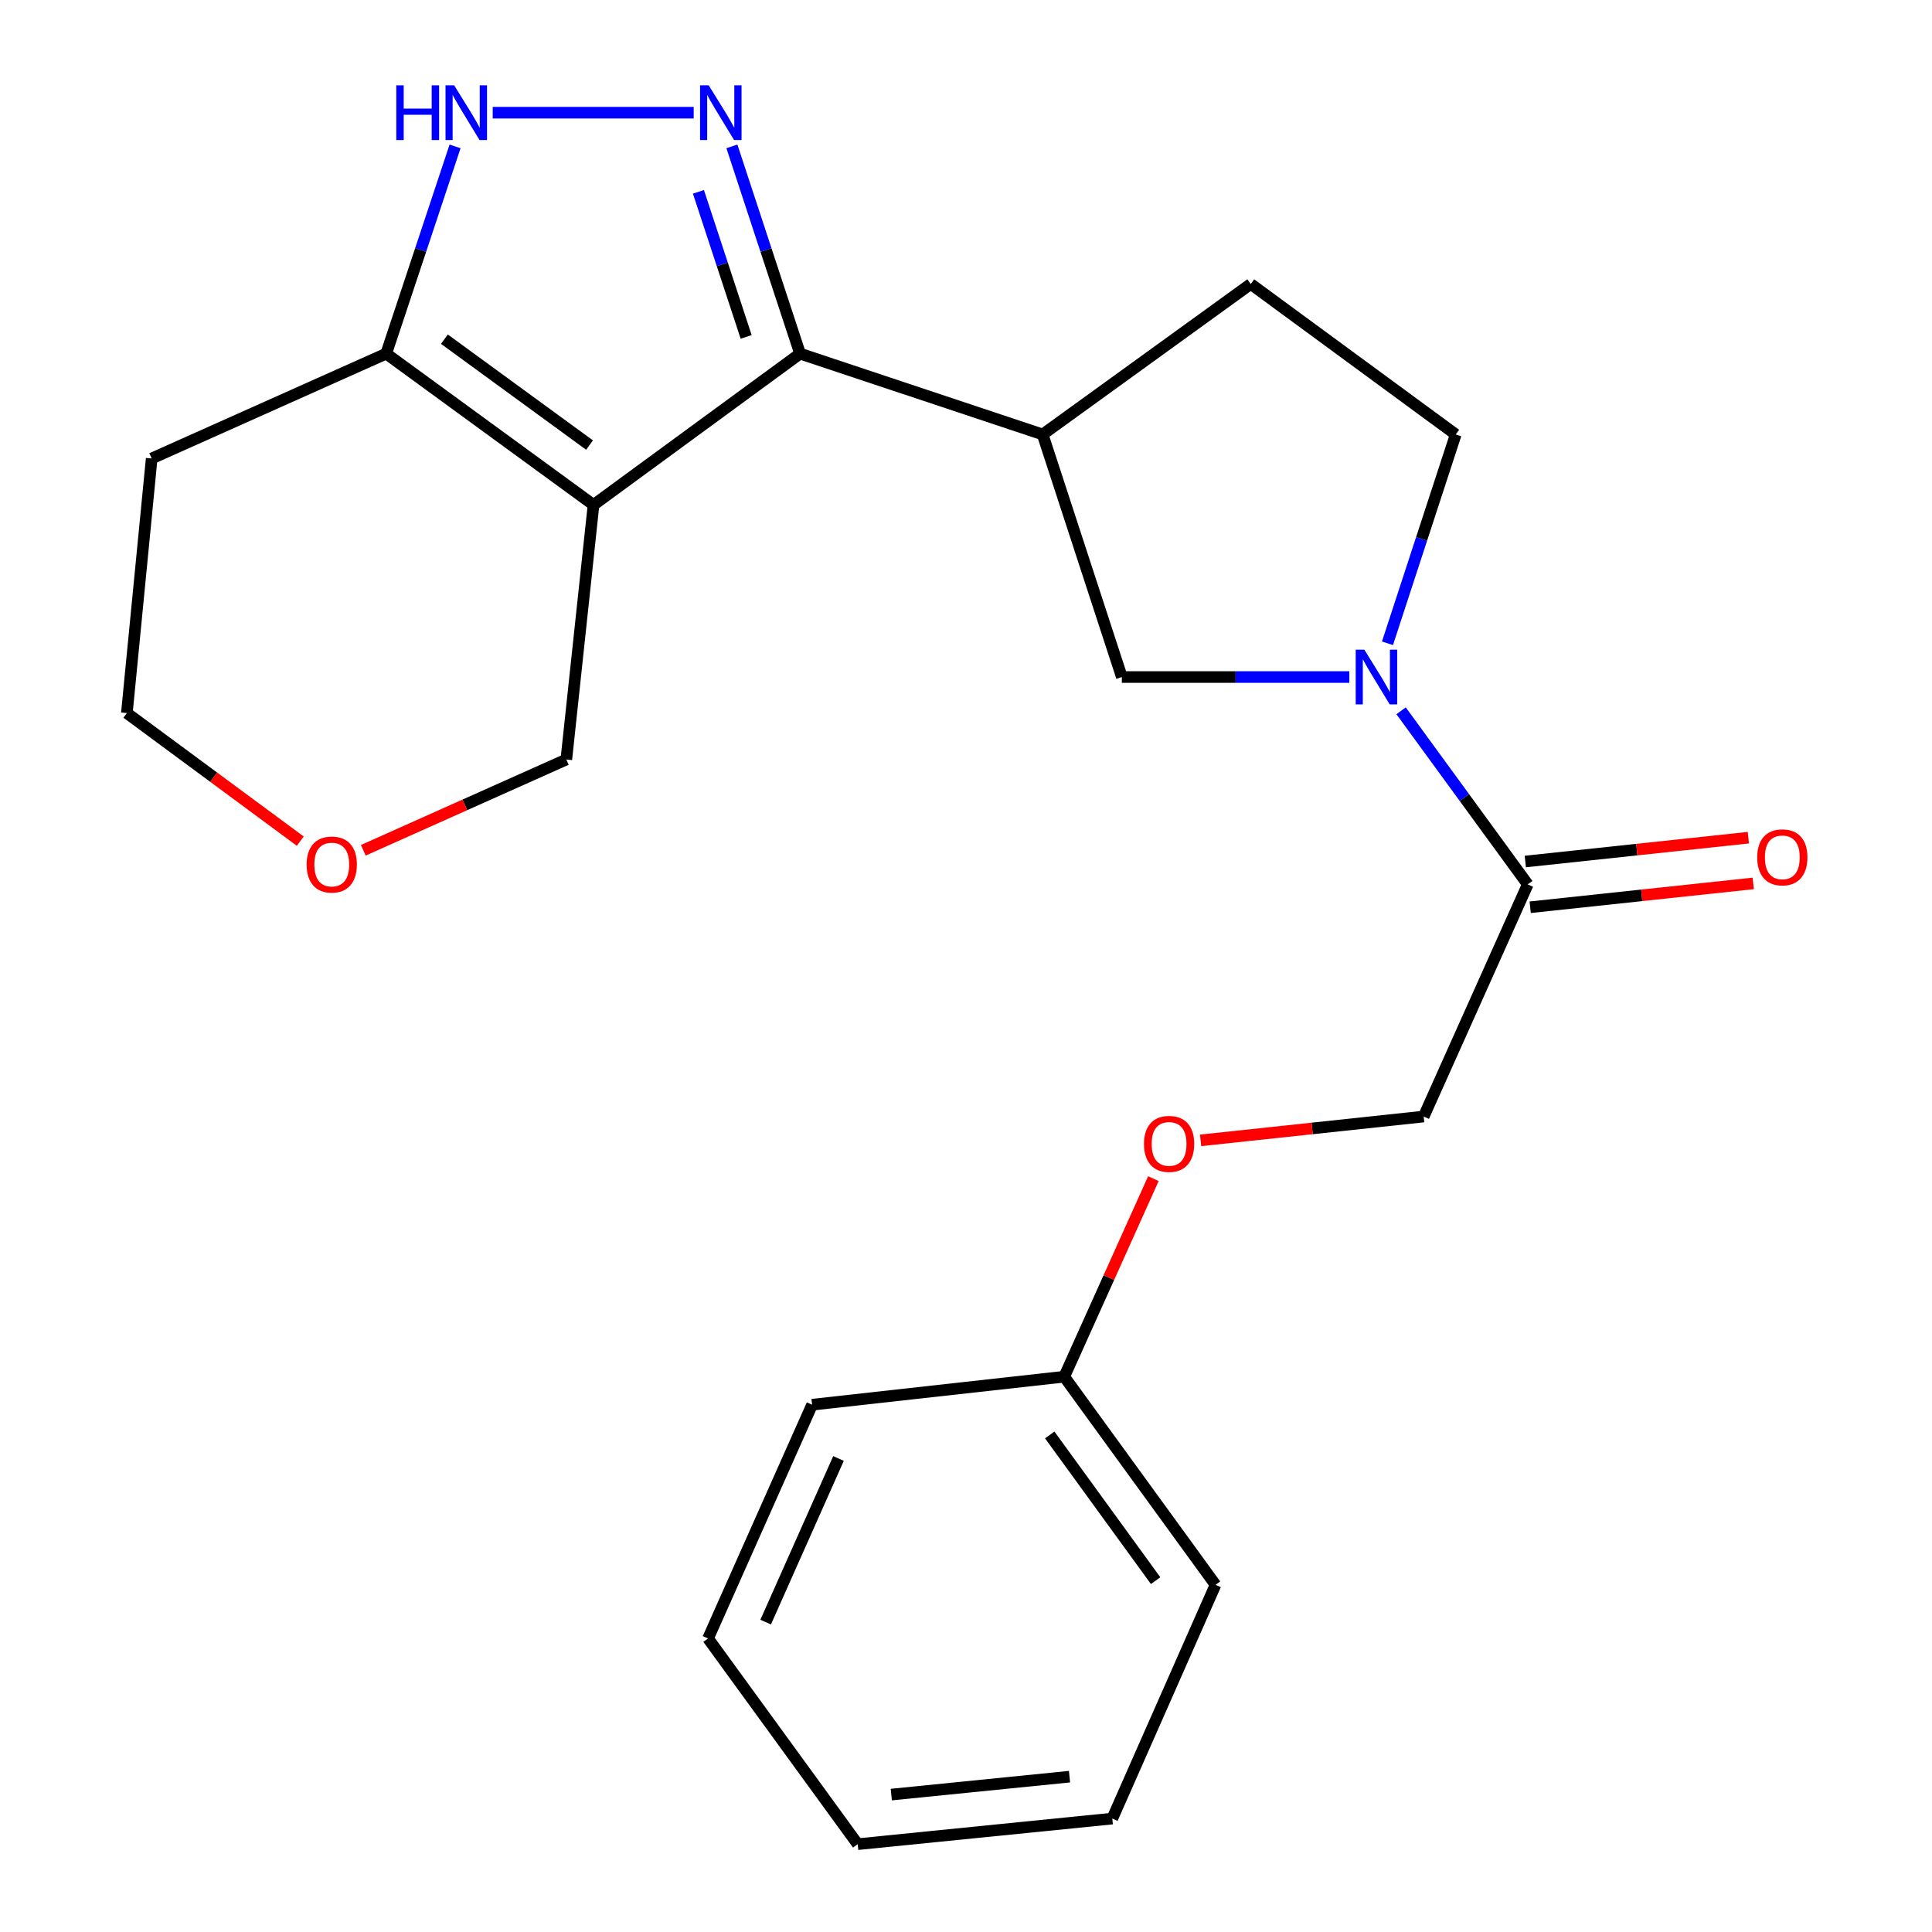 <?xml version='1.0' encoding='iso-8859-1'?>
<svg version='1.1' baseProfile='full'
              xmlns='http://www.w3.org/2000/svg'
                      xmlns:rdkit='http://www.rdkit.org/xml'
                      xmlns:xlink='http://www.w3.org/1999/xlink'
                  xml:space='preserve'
width='1000px' height='1000px' viewBox='0 0 1000 1000'>
<!-- END OF HEADER -->
<rect style='opacity:1.0;fill:#FFFFFF;stroke:none' width='1000' height='1000' x='0' y='0'> </rect>
<path class='bond-0' d='M 307.21,261.34 L 414.113,183.041' style='fill:none;fill-rule:evenodd;stroke:#000000;stroke-width:6px;stroke-linecap:butt;stroke-linejoin:miter;stroke-opacity:1' />
<path class='bond-4' d='M 307.21,261.34 L 199.897,183.041' style='fill:none;fill-rule:evenodd;stroke:#000000;stroke-width:6px;stroke-linecap:butt;stroke-linejoin:miter;stroke-opacity:1' />
<path class='bond-4' d='M 305.143,230.367 L 230.024,175.557' style='fill:none;fill-rule:evenodd;stroke:#000000;stroke-width:6px;stroke-linecap:butt;stroke-linejoin:miter;stroke-opacity:1' />
<path class='bond-12' d='M 307.21,261.34 L 293.126,393.118' style='fill:none;fill-rule:evenodd;stroke:#000000;stroke-width:6px;stroke-linecap:butt;stroke-linejoin:miter;stroke-opacity:1' />
<path class='bond-1' d='M 414.113,183.041 L 396.471,129.404' style='fill:none;fill-rule:evenodd;stroke:#000000;stroke-width:6px;stroke-linecap:butt;stroke-linejoin:miter;stroke-opacity:1' />
<path class='bond-1' d='M 396.471,129.404 L 378.829,75.767' style='fill:none;fill-rule:evenodd;stroke:#0000FF;stroke-width:6px;stroke-linecap:butt;stroke-linejoin:miter;stroke-opacity:1' />
<path class='bond-1' d='M 386.209,174.387 L 373.859,136.841' style='fill:none;fill-rule:evenodd;stroke:#000000;stroke-width:6px;stroke-linecap:butt;stroke-linejoin:miter;stroke-opacity:1' />
<path class='bond-1' d='M 373.859,136.841 L 361.51,99.295' style='fill:none;fill-rule:evenodd;stroke:#0000FF;stroke-width:6px;stroke-linecap:butt;stroke-linejoin:miter;stroke-opacity:1' />
<path class='bond-5' d='M 414.113,183.041 L 539.675,224.882' style='fill:none;fill-rule:evenodd;stroke:#000000;stroke-width:6px;stroke-linecap:butt;stroke-linejoin:miter;stroke-opacity:1' />
<path class='bond-23' d='M 359.058,58.325 L 255.024,58.325' style='fill:none;fill-rule:evenodd;stroke:#0000FF;stroke-width:6px;stroke-linecap:butt;stroke-linejoin:miter;stroke-opacity:1' />
<path class='bond-2' d='M 698.413,350.431 L 639.542,350.431' style='fill:none;fill-rule:evenodd;stroke:#0000FF;stroke-width:6px;stroke-linecap:butt;stroke-linejoin:miter;stroke-opacity:1' />
<path class='bond-2' d='M 639.542,350.431 L 580.67,350.431' style='fill:none;fill-rule:evenodd;stroke:#000000;stroke-width:6px;stroke-linecap:butt;stroke-linejoin:miter;stroke-opacity:1' />
<path class='bond-6' d='M 725.203,367.912 L 757.982,412.835' style='fill:none;fill-rule:evenodd;stroke:#0000FF;stroke-width:6px;stroke-linecap:butt;stroke-linejoin:miter;stroke-opacity:1' />
<path class='bond-6' d='M 757.982,412.835 L 790.761,457.757' style='fill:none;fill-rule:evenodd;stroke:#000000;stroke-width:6px;stroke-linecap:butt;stroke-linejoin:miter;stroke-opacity:1' />
<path class='bond-25' d='M 718.155,332.969 L 735.818,278.925' style='fill:none;fill-rule:evenodd;stroke:#0000FF;stroke-width:6px;stroke-linecap:butt;stroke-linejoin:miter;stroke-opacity:1' />
<path class='bond-25' d='M 735.818,278.925 L 753.482,224.882' style='fill:none;fill-rule:evenodd;stroke:#000000;stroke-width:6px;stroke-linecap:butt;stroke-linejoin:miter;stroke-opacity:1' />
<path class='bond-3' d='M 235.543,75.77 L 217.72,129.406' style='fill:none;fill-rule:evenodd;stroke:#0000FF;stroke-width:6px;stroke-linecap:butt;stroke-linejoin:miter;stroke-opacity:1' />
<path class='bond-3' d='M 217.72,129.406 L 199.897,183.041' style='fill:none;fill-rule:evenodd;stroke:#000000;stroke-width:6px;stroke-linecap:butt;stroke-linejoin:miter;stroke-opacity:1' />
<path class='bond-15' d='M 199.897,183.041 L 78.513,237.312' style='fill:none;fill-rule:evenodd;stroke:#000000;stroke-width:6px;stroke-linecap:butt;stroke-linejoin:miter;stroke-opacity:1' />
<path class='bond-7' d='M 539.675,224.882 L 580.67,350.431' style='fill:none;fill-rule:evenodd;stroke:#000000;stroke-width:6px;stroke-linecap:butt;stroke-linejoin:miter;stroke-opacity:1' />
<path class='bond-9' d='M 539.675,224.882 L 647.385,146.992' style='fill:none;fill-rule:evenodd;stroke:#000000;stroke-width:6px;stroke-linecap:butt;stroke-linejoin:miter;stroke-opacity:1' />
<path class='bond-10' d='M 790.761,457.757 L 736.899,577.911' style='fill:none;fill-rule:evenodd;stroke:#000000;stroke-width:6px;stroke-linecap:butt;stroke-linejoin:miter;stroke-opacity:1' />
<path class='bond-11' d='M 792.025,469.592 L 849.751,463.422' style='fill:none;fill-rule:evenodd;stroke:#000000;stroke-width:6px;stroke-linecap:butt;stroke-linejoin:miter;stroke-opacity:1' />
<path class='bond-11' d='M 849.751,463.422 L 907.477,457.252' style='fill:none;fill-rule:evenodd;stroke:#FF0000;stroke-width:6px;stroke-linecap:butt;stroke-linejoin:miter;stroke-opacity:1' />
<path class='bond-11' d='M 789.496,445.923 L 847.221,439.753' style='fill:none;fill-rule:evenodd;stroke:#000000;stroke-width:6px;stroke-linecap:butt;stroke-linejoin:miter;stroke-opacity:1' />
<path class='bond-11' d='M 847.221,439.753 L 904.947,433.583' style='fill:none;fill-rule:evenodd;stroke:#FF0000;stroke-width:6px;stroke-linecap:butt;stroke-linejoin:miter;stroke-opacity:1' />
<path class='bond-8' d='M 753.482,224.882 L 647.385,146.992' style='fill:none;fill-rule:evenodd;stroke:#000000;stroke-width:6px;stroke-linecap:butt;stroke-linejoin:miter;stroke-opacity:1' />
<path class='bond-14' d='M 736.899,577.911 L 679.167,584.081' style='fill:none;fill-rule:evenodd;stroke:#000000;stroke-width:6px;stroke-linecap:butt;stroke-linejoin:miter;stroke-opacity:1' />
<path class='bond-14' d='M 679.167,584.081 L 621.434,590.251' style='fill:none;fill-rule:evenodd;stroke:#FF0000;stroke-width:6px;stroke-linecap:butt;stroke-linejoin:miter;stroke-opacity:1' />
<path class='bond-13' d='M 293.126,393.118 L 240.583,416.611' style='fill:none;fill-rule:evenodd;stroke:#000000;stroke-width:6px;stroke-linecap:butt;stroke-linejoin:miter;stroke-opacity:1' />
<path class='bond-13' d='M 240.583,416.611 L 188.041,440.104' style='fill:none;fill-rule:evenodd;stroke:#FF0000;stroke-width:6px;stroke-linecap:butt;stroke-linejoin:miter;stroke-opacity:1' />
<path class='bond-17' d='M 155.42,435.37 L 110.54,402.23' style='fill:none;fill-rule:evenodd;stroke:#FF0000;stroke-width:6px;stroke-linecap:butt;stroke-linejoin:miter;stroke-opacity:1' />
<path class='bond-17' d='M 110.54,402.23 L 65.659,369.09' style='fill:none;fill-rule:evenodd;stroke:#000000;stroke-width:6px;stroke-linecap:butt;stroke-linejoin:miter;stroke-opacity:1' />
<path class='bond-16' d='M 596.99,610.06 L 573.92,661.316' style='fill:none;fill-rule:evenodd;stroke:#FF0000;stroke-width:6px;stroke-linecap:butt;stroke-linejoin:miter;stroke-opacity:1' />
<path class='bond-16' d='M 573.92,661.316 L 550.85,712.572' style='fill:none;fill-rule:evenodd;stroke:#000000;stroke-width:6px;stroke-linecap:butt;stroke-linejoin:miter;stroke-opacity:1' />
<path class='bond-24' d='M 78.513,237.312 L 65.659,369.09' style='fill:none;fill-rule:evenodd;stroke:#000000;stroke-width:6px;stroke-linecap:butt;stroke-linejoin:miter;stroke-opacity:1' />
<path class='bond-18' d='M 550.85,712.572 L 629.149,820.308' style='fill:none;fill-rule:evenodd;stroke:#000000;stroke-width:6px;stroke-linecap:butt;stroke-linejoin:miter;stroke-opacity:1' />
<path class='bond-18' d='M 543.339,742.726 L 598.149,818.142' style='fill:none;fill-rule:evenodd;stroke:#000000;stroke-width:6px;stroke-linecap:butt;stroke-linejoin:miter;stroke-opacity:1' />
<path class='bond-19' d='M 550.85,712.572 L 420.342,727.078' style='fill:none;fill-rule:evenodd;stroke:#000000;stroke-width:6px;stroke-linecap:butt;stroke-linejoin:miter;stroke-opacity:1' />
<path class='bond-21' d='M 629.149,820.308 L 575.724,941.295' style='fill:none;fill-rule:evenodd;stroke:#000000;stroke-width:6px;stroke-linecap:butt;stroke-linejoin:miter;stroke-opacity:1' />
<path class='bond-20' d='M 420.342,727.078 L 366.48,848.065' style='fill:none;fill-rule:evenodd;stroke:#000000;stroke-width:6px;stroke-linecap:butt;stroke-linejoin:miter;stroke-opacity:1' />
<path class='bond-20' d='M 434.008,754.907 L 396.305,839.598' style='fill:none;fill-rule:evenodd;stroke:#000000;stroke-width:6px;stroke-linecap:butt;stroke-linejoin:miter;stroke-opacity:1' />
<path class='bond-22' d='M 366.48,848.065 L 443.946,954.545' style='fill:none;fill-rule:evenodd;stroke:#000000;stroke-width:6px;stroke-linecap:butt;stroke-linejoin:miter;stroke-opacity:1' />
<path class='bond-26' d='M 575.724,941.295 L 443.946,954.545' style='fill:none;fill-rule:evenodd;stroke:#000000;stroke-width:6px;stroke-linecap:butt;stroke-linejoin:miter;stroke-opacity:1' />
<path class='bond-26' d='M 553.576,919.599 L 461.332,928.874' style='fill:none;fill-rule:evenodd;stroke:#000000;stroke-width:6px;stroke-linecap:butt;stroke-linejoin:miter;stroke-opacity:1' />
<path  class='atom-2' d='M 366.832 44.165
L 376.112 59.165
Q 377.032 60.645, 378.512 63.325
Q 379.992 66.005, 380.072 66.165
L 380.072 44.165
L 383.832 44.165
L 383.832 72.485
L 379.952 72.485
L 369.992 56.085
Q 368.832 54.165, 367.592 51.965
Q 366.392 49.765, 366.032 49.085
L 366.032 72.485
L 362.352 72.485
L 362.352 44.165
L 366.832 44.165
' fill='#0000FF'/>
<path  class='atom-3' d='M 706.188 336.271
L 715.468 351.271
Q 716.388 352.751, 717.868 355.431
Q 719.348 358.111, 719.428 358.271
L 719.428 336.271
L 723.188 336.271
L 723.188 364.591
L 719.308 364.591
L 709.348 348.191
Q 708.188 346.271, 706.948 344.071
Q 705.748 341.871, 705.388 341.191
L 705.388 364.591
L 701.708 364.591
L 701.708 336.271
L 706.188 336.271
' fill='#0000FF'/>
<path  class='atom-4' d='M 205.121 44.165
L 208.961 44.165
L 208.961 56.205
L 223.441 56.205
L 223.441 44.165
L 227.281 44.165
L 227.281 72.485
L 223.441 72.485
L 223.441 59.405
L 208.961 59.405
L 208.961 72.485
L 205.121 72.485
L 205.121 44.165
' fill='#0000FF'/>
<path  class='atom-4' d='M 235.081 44.165
L 244.361 59.165
Q 245.281 60.645, 246.761 63.325
Q 248.241 66.005, 248.321 66.165
L 248.321 44.165
L 252.081 44.165
L 252.081 72.485
L 248.201 72.485
L 238.241 56.085
Q 237.081 54.165, 235.841 51.965
Q 234.641 49.765, 234.281 49.085
L 234.281 72.485
L 230.601 72.485
L 230.601 44.165
L 235.081 44.165
' fill='#0000FF'/>
<path  class='atom-12' d='M 909.525 443.754
Q 909.525 436.954, 912.885 433.154
Q 916.245 429.354, 922.525 429.354
Q 928.805 429.354, 932.165 433.154
Q 935.525 436.954, 935.525 443.754
Q 935.525 450.634, 932.125 454.554
Q 928.725 458.434, 922.525 458.434
Q 916.285 458.434, 912.885 454.554
Q 909.525 450.674, 909.525 443.754
M 922.525 455.234
Q 926.845 455.234, 929.165 452.354
Q 931.525 449.434, 931.525 443.754
Q 931.525 438.194, 929.165 435.394
Q 926.845 432.554, 922.525 432.554
Q 918.205 432.554, 915.845 435.354
Q 913.525 438.154, 913.525 443.754
Q 913.525 449.474, 915.845 452.354
Q 918.205 455.234, 922.525 455.234
' fill='#FF0000'/>
<path  class='atom-14' d='M 158.716 447.483
Q 158.716 440.683, 162.076 436.883
Q 165.436 433.083, 171.716 433.083
Q 177.996 433.083, 181.356 436.883
Q 184.716 440.683, 184.716 447.483
Q 184.716 454.363, 181.316 458.283
Q 177.916 462.163, 171.716 462.163
Q 165.476 462.163, 162.076 458.283
Q 158.716 454.403, 158.716 447.483
M 171.716 458.963
Q 176.036 458.963, 178.356 456.083
Q 180.716 453.163, 180.716 447.483
Q 180.716 441.923, 178.356 439.123
Q 176.036 436.283, 171.716 436.283
Q 167.396 436.283, 165.036 439.083
Q 162.716 441.883, 162.716 447.483
Q 162.716 453.203, 165.036 456.083
Q 167.396 458.963, 171.716 458.963
' fill='#FF0000'/>
<path  class='atom-15' d='M 592.121 592.075
Q 592.121 585.275, 595.481 581.475
Q 598.841 577.675, 605.121 577.675
Q 611.401 577.675, 614.761 581.475
Q 618.121 585.275, 618.121 592.075
Q 618.121 598.955, 614.721 602.875
Q 611.321 606.755, 605.121 606.755
Q 598.881 606.755, 595.481 602.875
Q 592.121 598.995, 592.121 592.075
M 605.121 603.555
Q 609.441 603.555, 611.761 600.675
Q 614.121 597.755, 614.121 592.075
Q 614.121 586.515, 611.761 583.715
Q 609.441 580.875, 605.121 580.875
Q 600.801 580.875, 598.441 583.675
Q 596.121 586.475, 596.121 592.075
Q 596.121 597.795, 598.441 600.675
Q 600.801 603.555, 605.121 603.555
' fill='#FF0000'/>
</svg>
